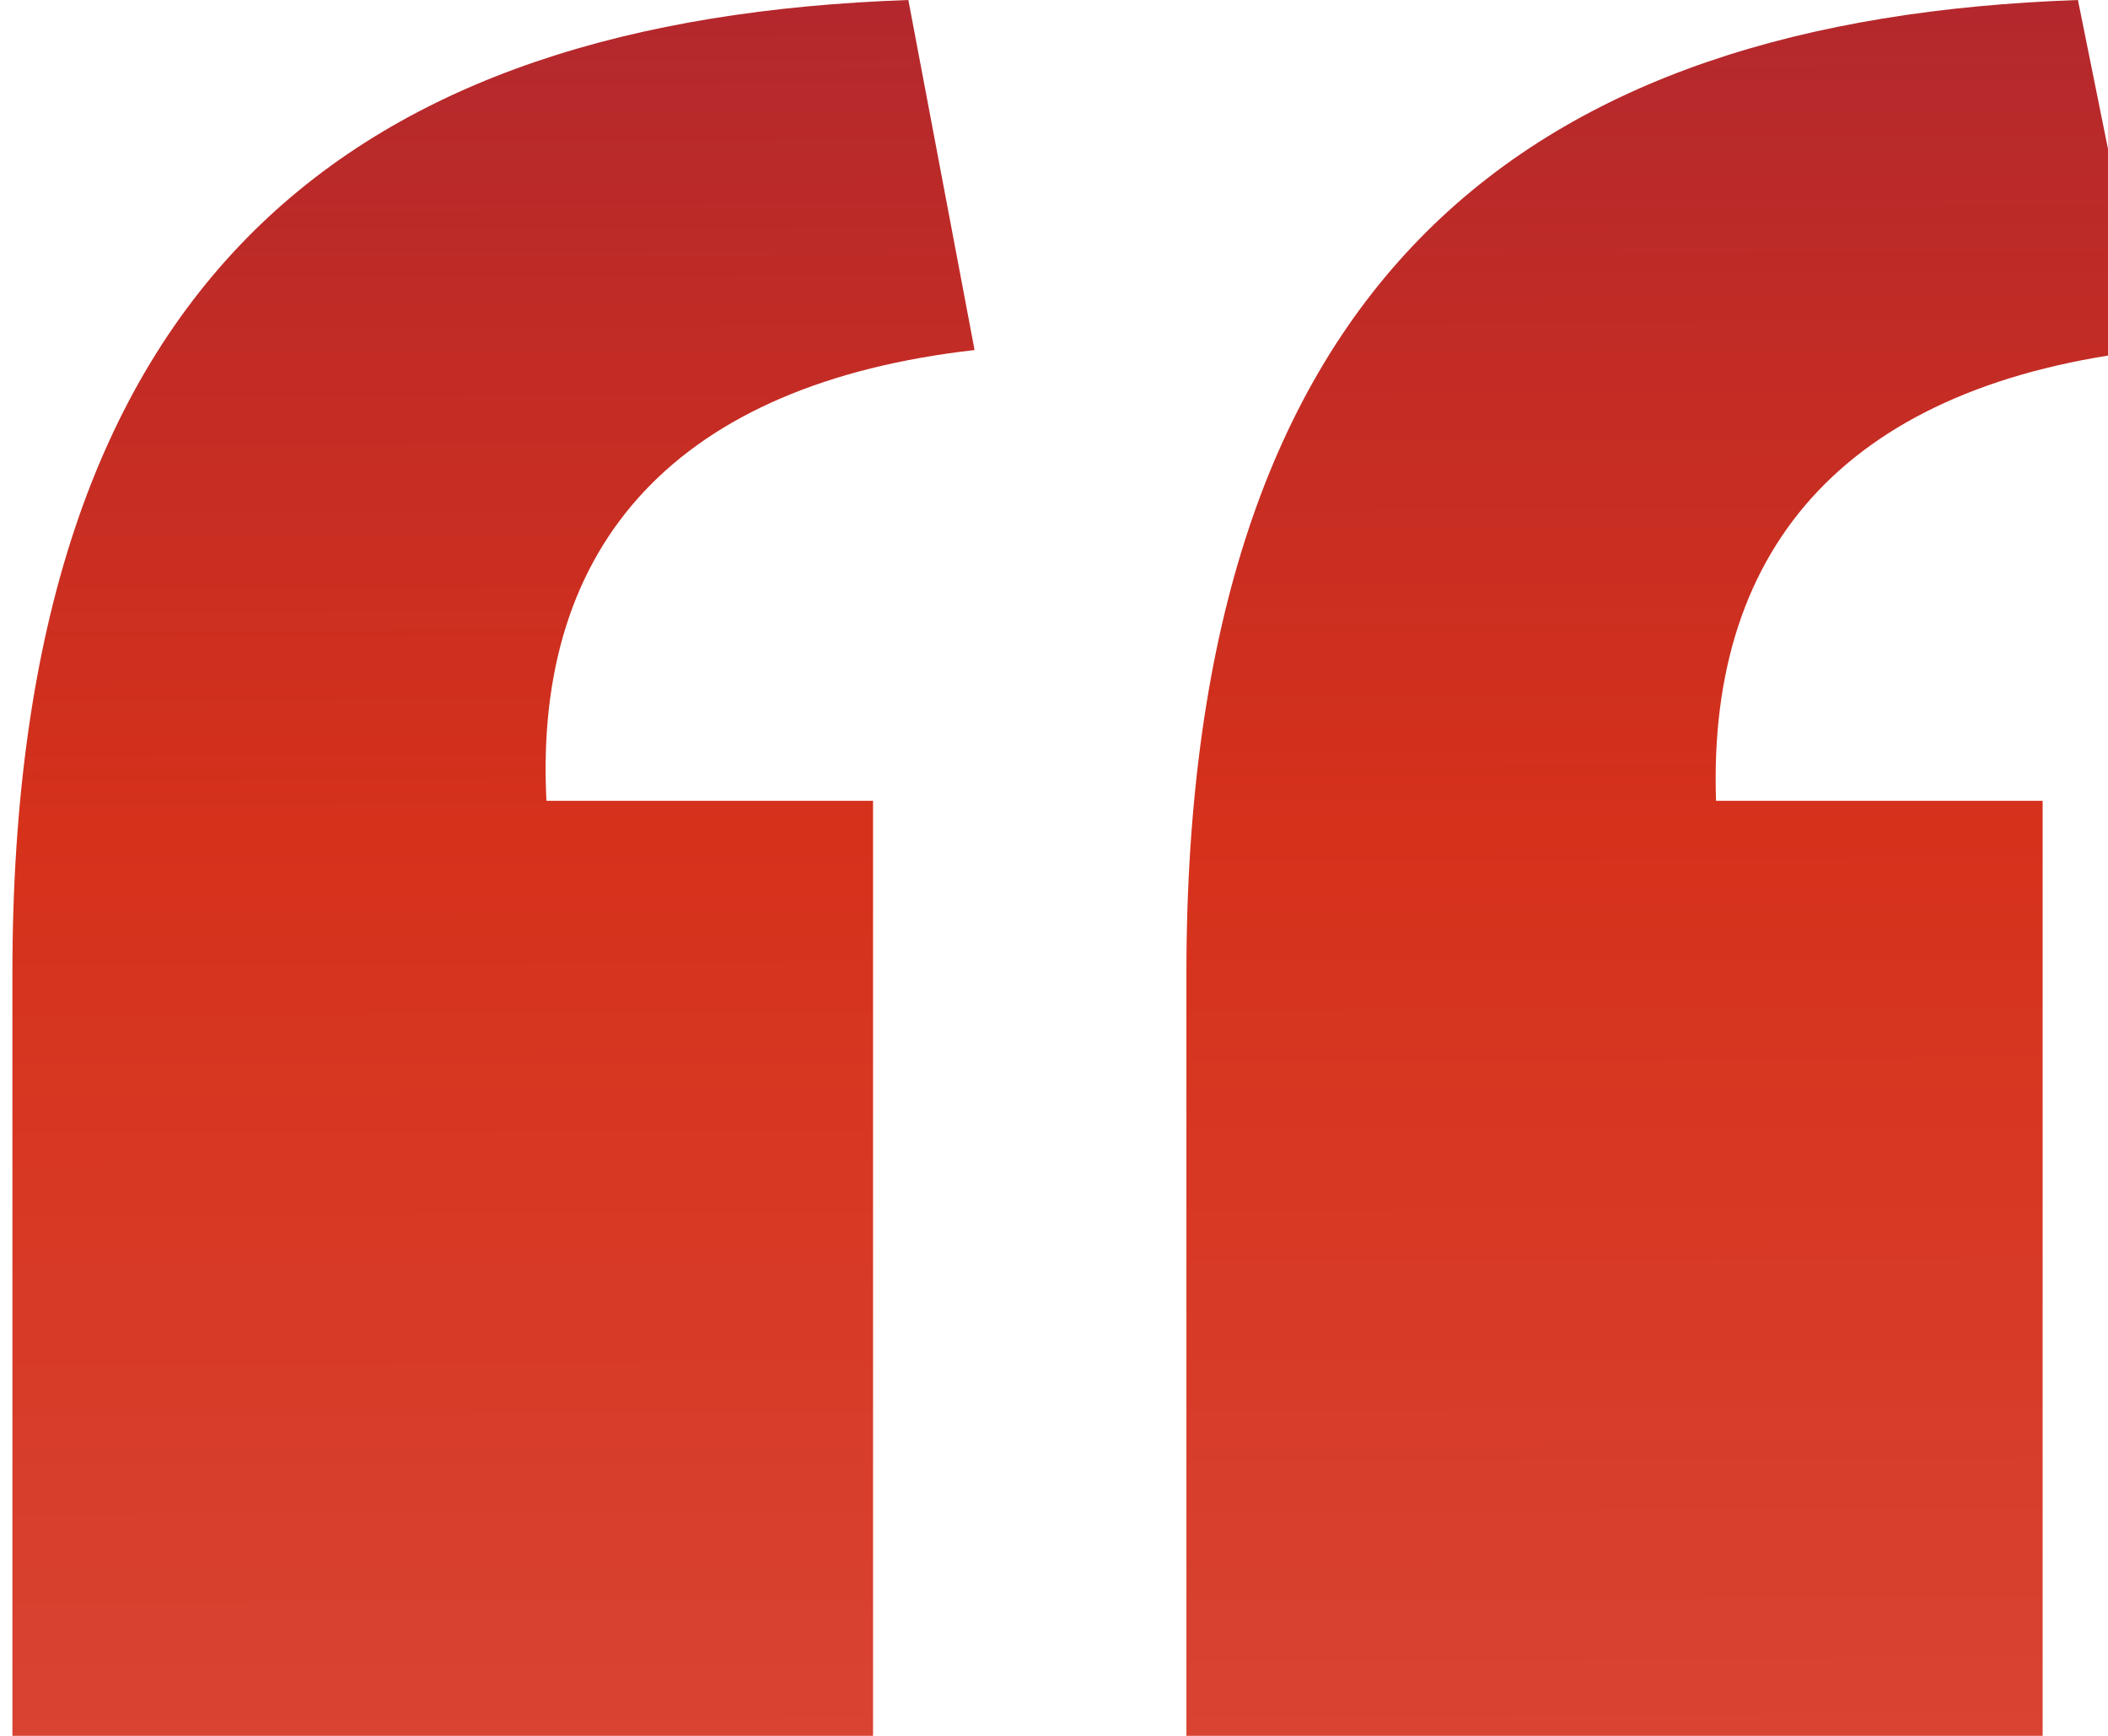 <svg width="85" height="70" viewBox="0 0 85 70" fill="none" xmlns="http://www.w3.org/2000/svg">
<path d="M47.839 70H82.364V32.293H69.195C68.839 21.851 74.712 15.47 86.635 14.116L83.788 0C61.72 0.773 47.839 11.022 47.839 39.254V70ZM0.5 70H35.203V32.293H22.034C21.5 21.851 27.373 15.47 39.297 14.116L36.627 0C14.381 0.773 0.5 11.022 0.5 39.254V70Z" fill="url(#paint0_linear_834_2237)"/>
<defs>
<linearGradient id="paint0_linear_834_2237" x1="31.796" y1="-8.97208e-09" x2="32.038" y2="70.059" gradientUnits="userSpaceOnUse">
<stop stop-color="#B3282D"/>
<stop offset="0.482" stop-color="#D6311B"/>
<stop offset="1" stop-color="#D84332"/>
</linearGradient>
</defs>
</svg>
